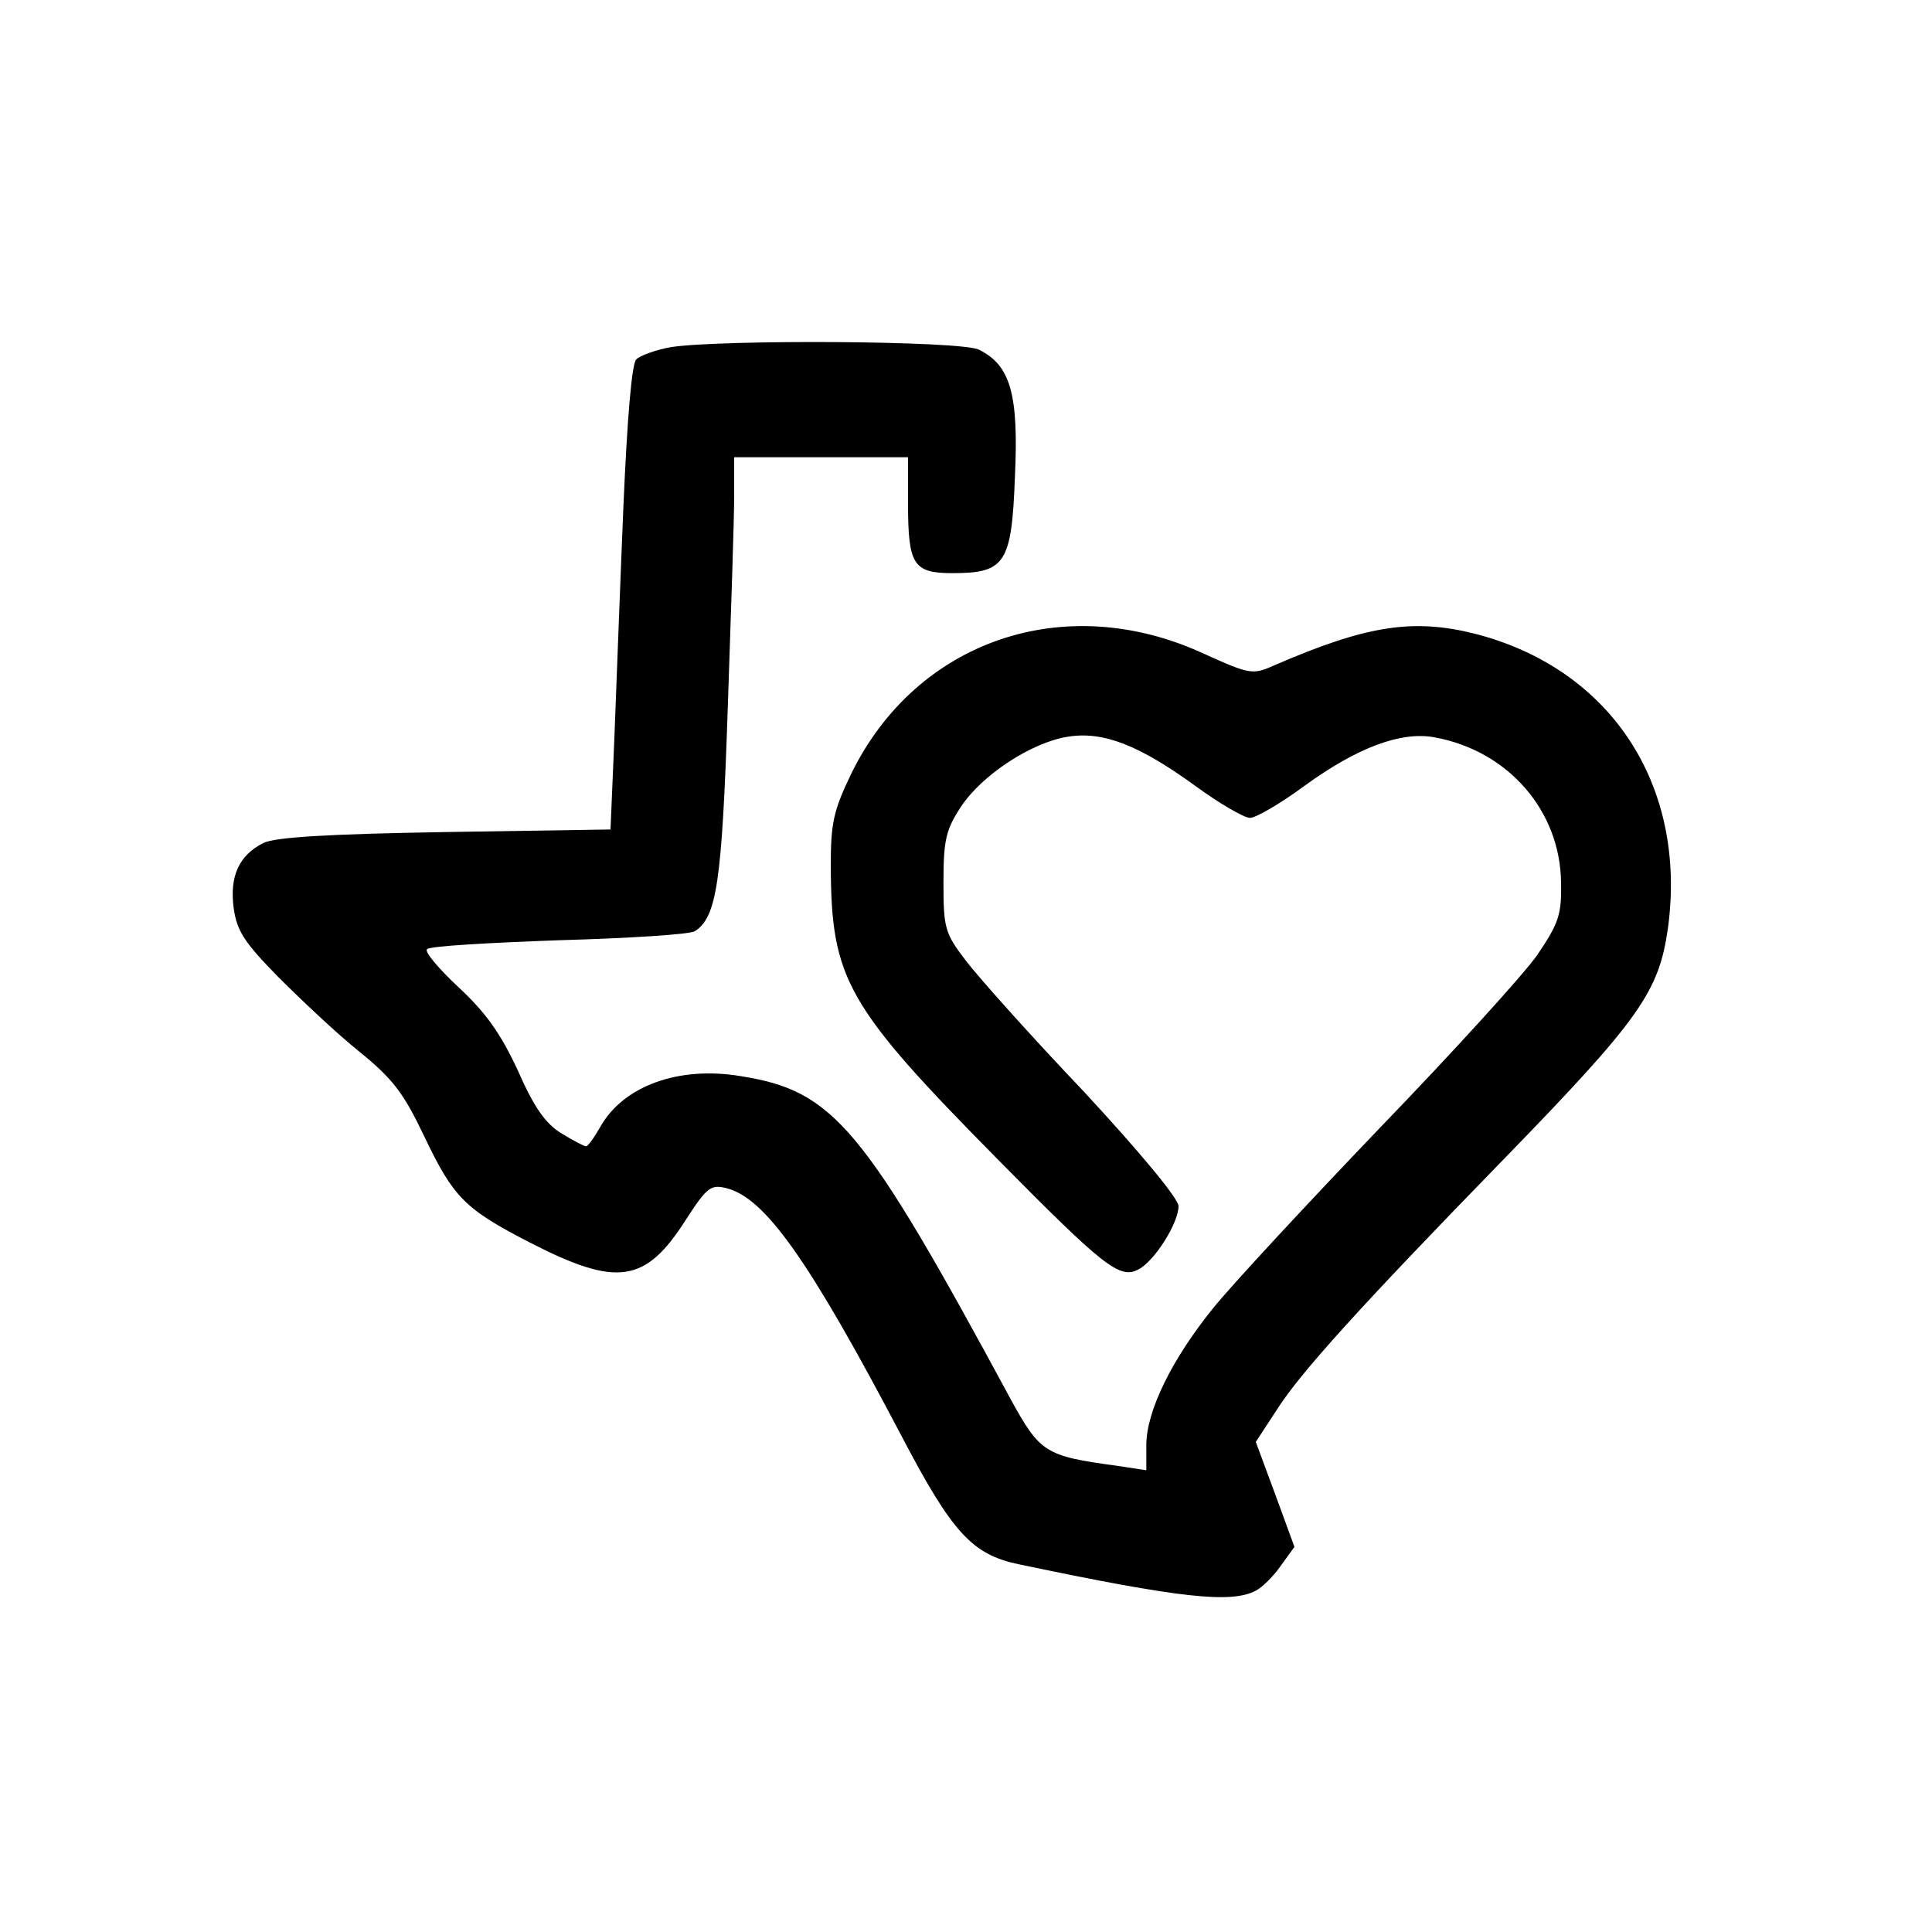 <?xml version="1.0" encoding="UTF-8" standalone="yes"?>
<svg version="1.0" xmlns="http://www.w3.org/2000/svg" width="225pt" height="225pt" viewBox="0 0 300 300" preserveAspectRatio="xMidYMid meet">
  <g transform="translate(0,300) scale(0.1,-0.1)" fill="#000000" stroke="none">
    <path d="M1042 2461 c-23 -4 -48 -13 -54 -19 -7 -7 -14 -90 -20 -229 -5 -120
-11 -282 -14 -359 l-6 -142 -256 -4 c-182 -3 -265 -8 -283 -17 -38 -19 -53
-52 -46 -102 5 -35 17 -53 69 -106 35 -35 91 -88 126 -116 53 -43 69 -65 101
-132 45 -94 62 -112 163 -164 136 -70 180 -64 243 35 33 51 39 55 63 49 60
-15 128 -111 272 -385 79 -151 110 -184 182 -199 252 -53 330 -61 368 -41 10
5 28 23 39 39 l21 29 -30 82 -30 81 34 52 c36 56 127 157 351 387 212 218 241
260 255 359 30 222 -89 403 -300 457 -96 24 -168 13 -311 -49 -34 -15 -37 -15
-112 19 -215 98 -444 19 -545 -187 -28 -58 -32 -77 -32 -145 1 -175 24 -216
260 -455 164 -166 189 -186 218 -170 25 13 62 72 62 98 0 12 -60 84 -147 178
-82 86 -164 178 -183 203 -33 43 -35 51 -35 122 0 66 4 82 27 117 32 49 109
100 166 109 55 9 111 -13 199 -77 37 -27 75 -49 84 -49 9 0 47 22 85 50 81 59
150 85 202 75 114 -21 195 -114 196 -226 1 -50 -4 -63 -37 -112 -21 -30 -131
-151 -244 -268 -113 -118 -230 -244 -259 -280 -64 -79 -104 -160 -104 -213 l0
-39 -46 7 c-111 15 -119 20 -165 104 -229 424 -274 478 -419 501 -96 16 -182
-15 -218 -79 -9 -16 -19 -30 -22 -30 -3 0 -20 9 -38 20 -25 15 -43 41 -68 98
-27 58 -50 90 -92 129 -31 29 -53 55 -49 59 4 5 96 10 205 14 108 3 203 9 211
14 34 22 42 76 51 344 5 147 10 295 10 330 l0 62 135 0 135 0 0 -71 c0 -96 8
-109 69 -109 82 0 92 15 97 150 6 128 -7 173 -56 197 -27 14 -399 16 -478 4z"/>
  </g>
</svg>